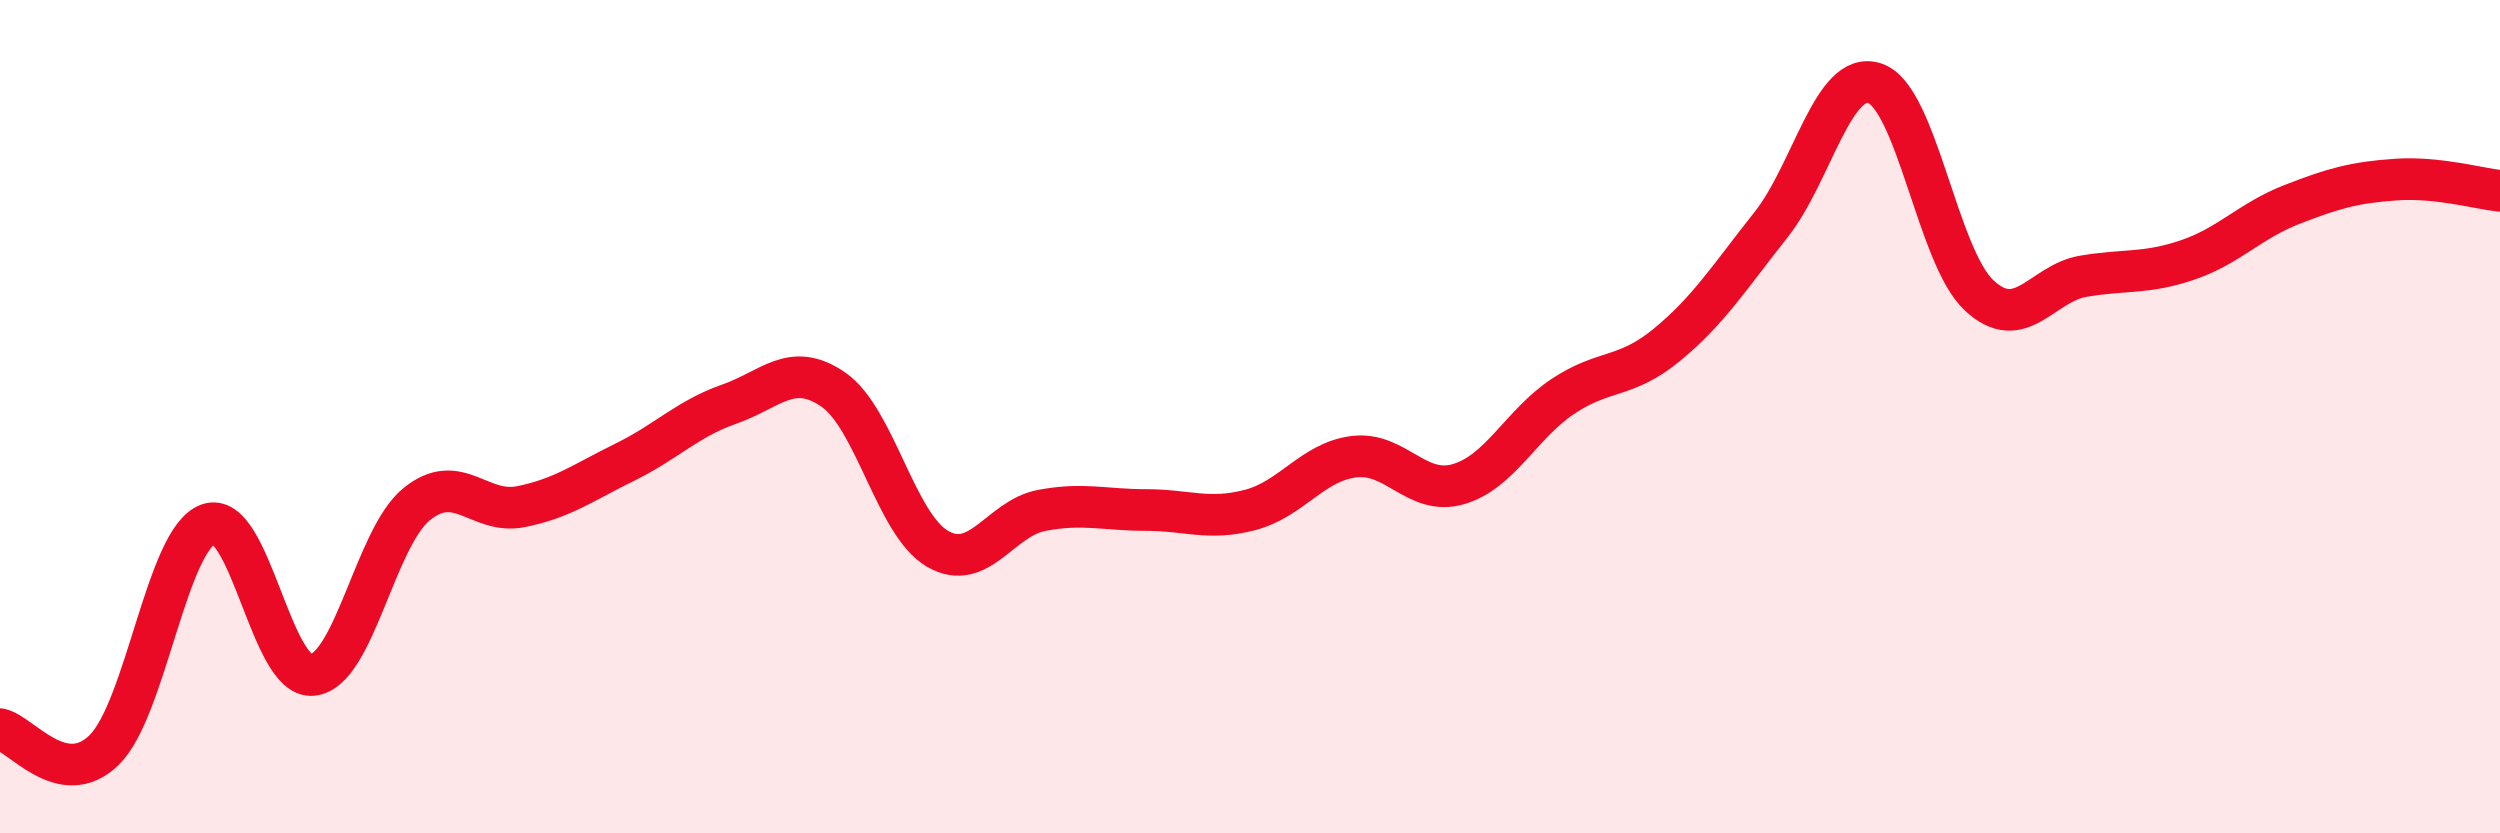 
    <svg width="60" height="20" viewBox="0 0 60 20" xmlns="http://www.w3.org/2000/svg">
      <path
        d="M 0,17.5 C 0.5,17.6 1.5,18.98 2.5,18 C 3.5,17.02 4,12.94 5,12.58 C 6,12.22 6.5,16.3 7.5,16.2 C 8.5,16.1 9,12.91 10,12.1 C 11,11.29 11.5,12.36 12.5,12.16 C 13.5,11.96 14,11.58 15,11.09 C 16,10.6 16.5,10.05 17.5,9.7 C 18.5,9.35 19,8.66 20,9.35 C 21,10.04 21.5,12.59 22.5,13.17 C 23.5,13.75 24,12.44 25,12.25 C 26,12.06 26.5,12.24 27.5,12.24 C 28.5,12.24 29,12.5 30,12.24 C 31,11.98 31.5,11.08 32.5,10.96 C 33.5,10.84 34,11.91 35,11.62 C 36,11.33 36.5,10.19 37.5,9.52 C 38.5,8.85 39,9.1 40,8.28 C 41,7.46 41.5,6.66 42.5,5.4 C 43.5,4.14 44,1.66 45,2 C 46,2.34 46.5,6.16 47.5,7.09 C 48.5,8.02 49,6.8 50,6.63 C 51,6.46 51.5,6.58 52.5,6.24 C 53.5,5.9 54,5.3 55,4.91 C 56,4.52 56.5,4.38 57.5,4.31 C 58.5,4.24 59.5,4.53 60,4.58L60 20L0 20Z"
        fill="#EB0A25"
        opacity="0.1"
        stroke-linecap="round"
        stroke-linejoin="round"
      />
      <path
        d="M 0,17.5 C 0.5,17.6 1.5,18.98 2.5,18 C 3.5,17.02 4,12.94 5,12.58 C 6,12.22 6.5,16.3 7.5,16.2 C 8.5,16.1 9,12.91 10,12.1 C 11,11.29 11.5,12.36 12.5,12.16 C 13.5,11.96 14,11.58 15,11.09 C 16,10.6 16.5,10.05 17.5,9.7 C 18.5,9.35 19,8.66 20,9.35 C 21,10.04 21.5,12.59 22.5,13.17 C 23.5,13.75 24,12.44 25,12.25 C 26,12.06 26.5,12.24 27.5,12.24 C 28.5,12.24 29,12.5 30,12.24 C 31,11.98 31.5,11.08 32.5,10.96 C 33.5,10.84 34,11.91 35,11.62 C 36,11.33 36.5,10.19 37.5,9.52 C 38.5,8.85 39,9.1 40,8.28 C 41,7.46 41.5,6.66 42.5,5.4 C 43.5,4.14 44,1.66 45,2 C 46,2.34 46.5,6.16 47.5,7.09 C 48.5,8.02 49,6.8 50,6.63 C 51,6.46 51.5,6.58 52.5,6.24 C 53.5,5.9 54,5.3 55,4.91 C 56,4.52 56.5,4.38 57.5,4.31 C 58.5,4.24 59.5,4.53 60,4.58"
        stroke="#EB0A25"
        stroke-width="1"
        fill="none"
        stroke-linecap="round"
        stroke-linejoin="round"
      />
    </svg>
  